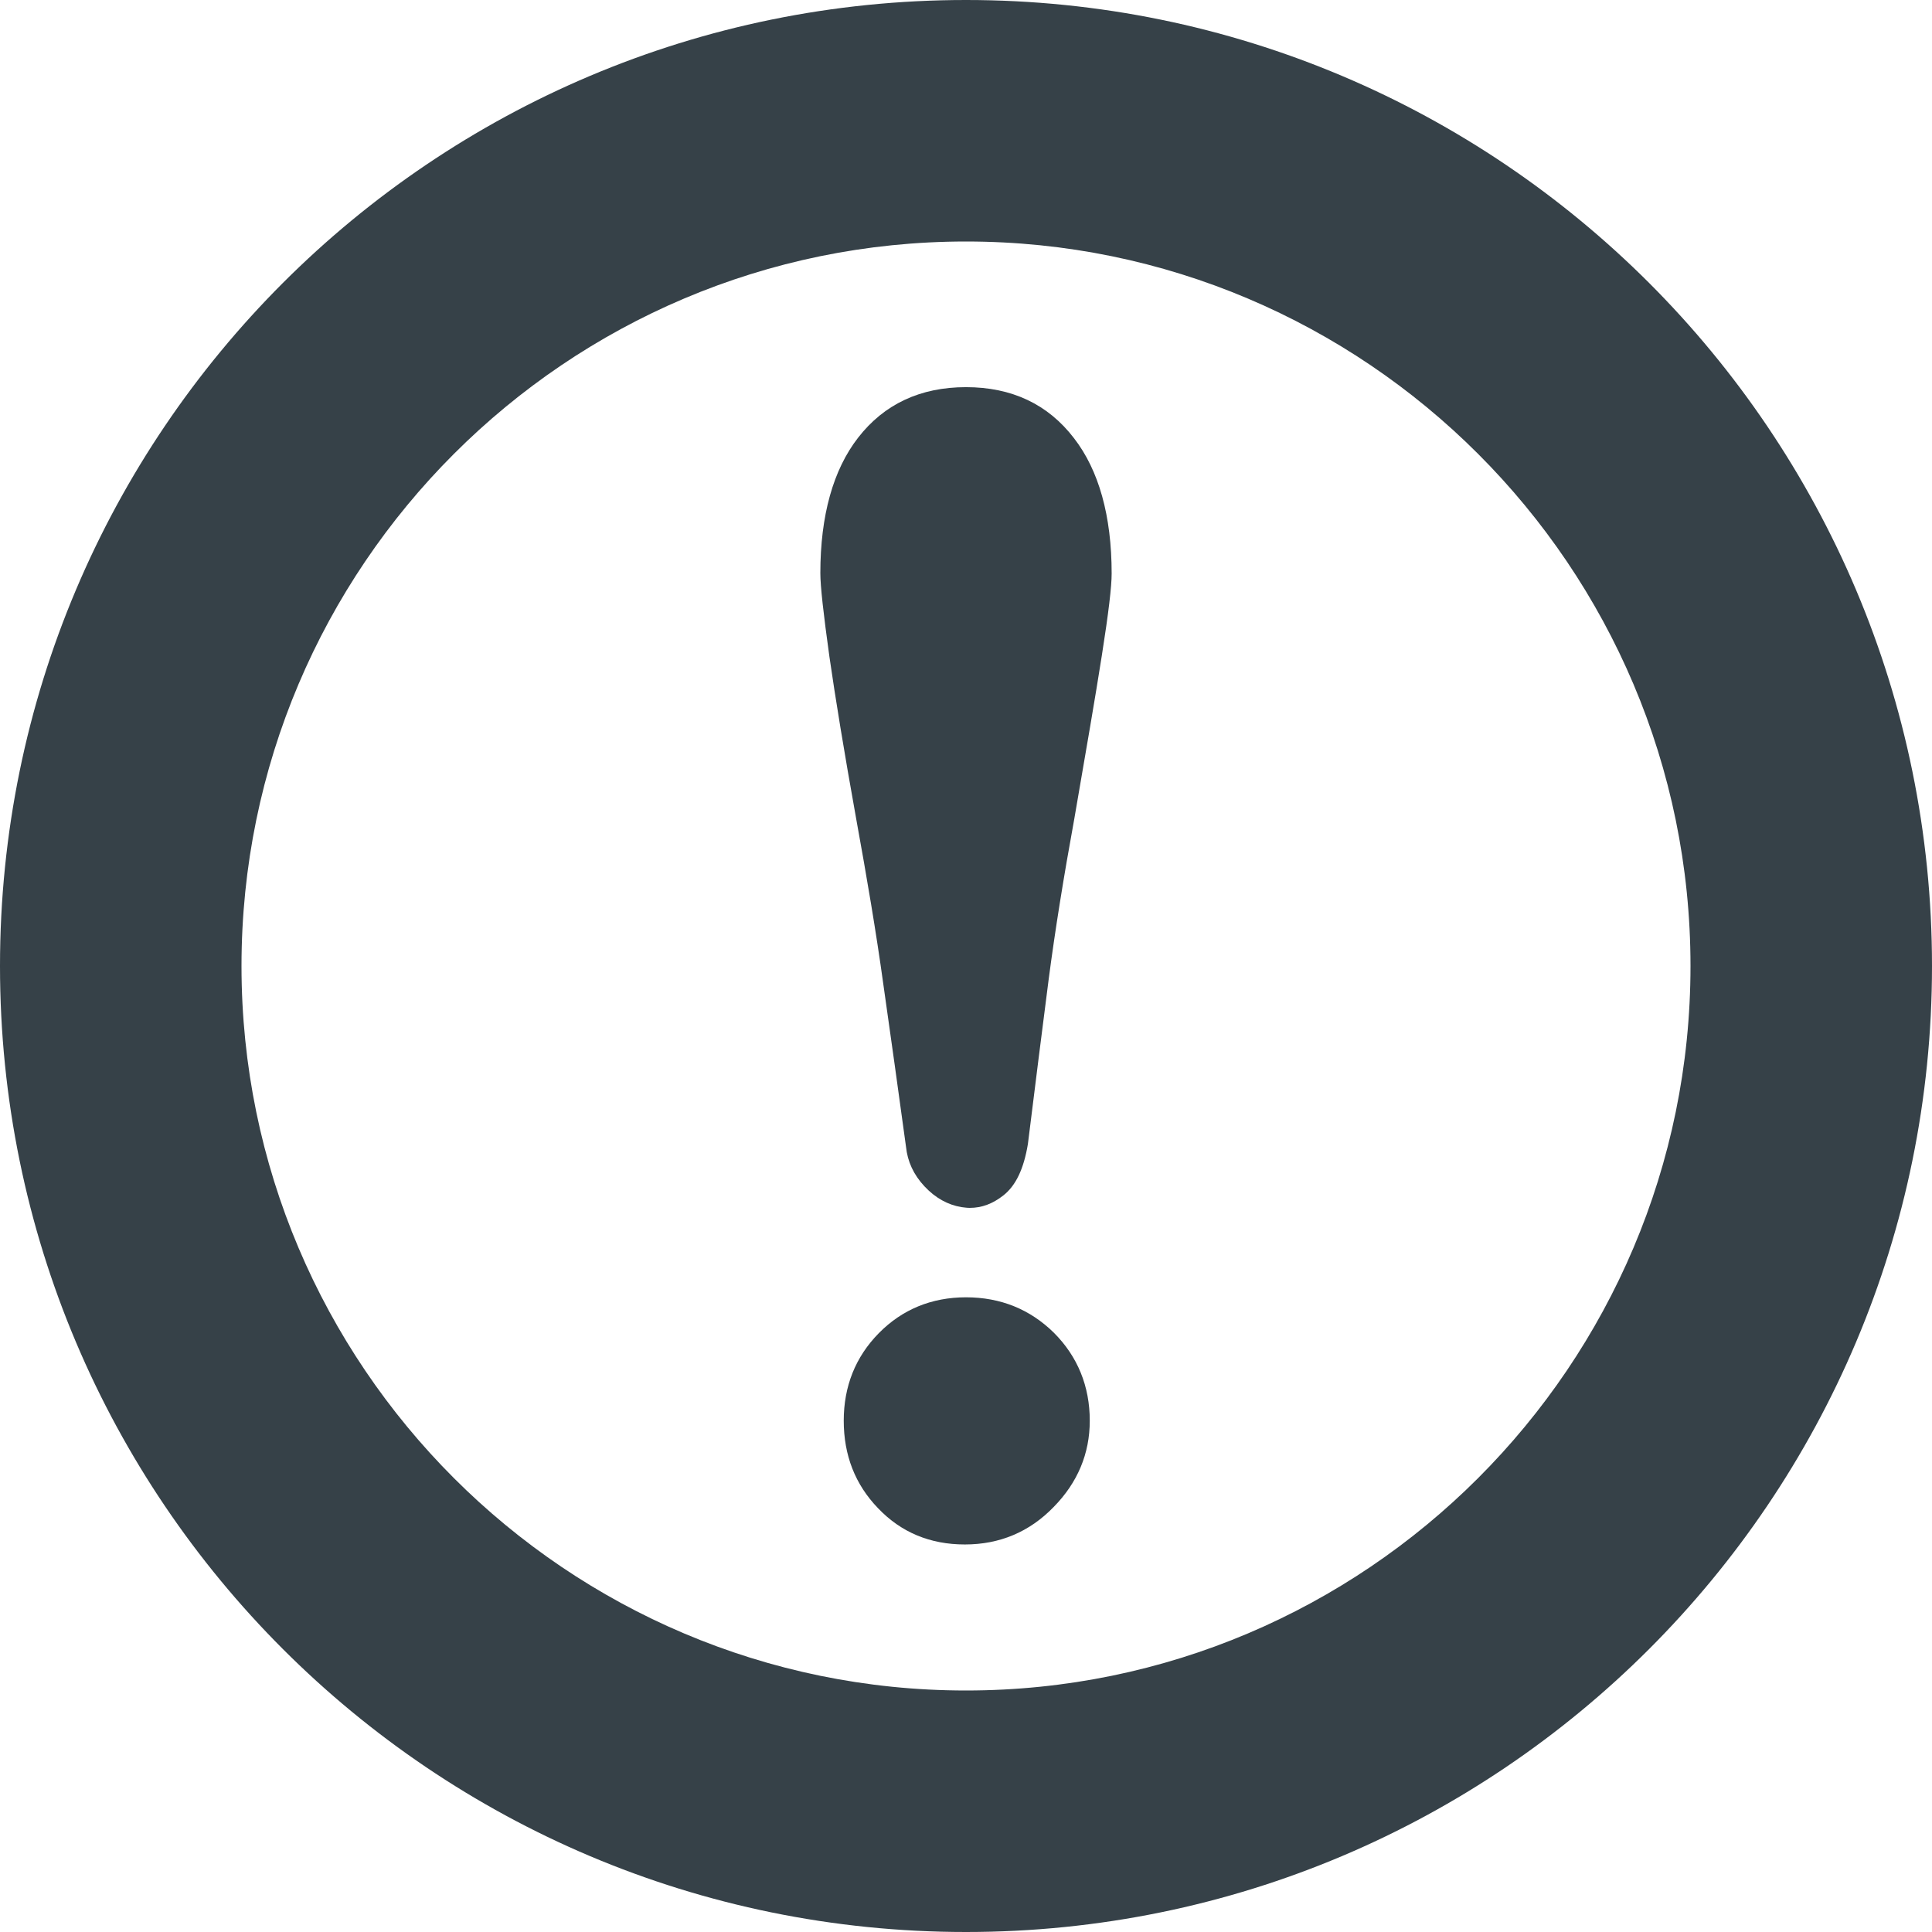 <?xml version="1.0" encoding="utf-8"?>
<!-- Generator: Adobe Illustrator 20.1.0, SVG Export Plug-In . SVG Version: 6.00 Build 0)  -->
<svg version="1.1" id="_x31_0" xmlns="http://www.w3.org/2000/svg" xmlns:xlink="http://www.w3.org/1999/xlink" x="0px" y="0px"
	 viewBox="0 0 512 512" style="enable-background:new 0 0 512 512;" xml:space="preserve">
<style type="text/css">
	.st0{fill:#364148;}
</style>
<g>
	<path class="st0" d="M256,0C114.6,0,0,114.6,0,256s114.6,256,256,256s256-114.6,256-256S397.4,0,256,0z M256,448
		c-105.9,0-192-86.1-192-192S150.1,64,256,64s192,86.1,192,192S361.9,448,256,448z"/>
	<path class="st0" d="M256,102.6c-12.1,0-21.7,4.5-28.6,13.4c-6.6,8.5-10,20.6-10,35.9c0,3.4,0.8,10.6,2.4,22.1
		c1.6,11.1,3.9,25.2,7.1,43c2.8,15.4,5.3,30.1,7.2,43.9c2,14,4,28.4,6,43c0.4,3.9,2,7.4,4.9,10.5c2.9,3.1,6.2,4.9,9.8,5.5
		c0.8,0.1,1.5,0.2,2.2,0.2c3.2,0,6.1-1.1,8.9-3.3c3.3-2.6,5.4-7,6.5-13.6c2-16,3.8-30.5,5.5-43.6c1.7-13,4-27.3,6.8-42.6
		c3.1-18,5.6-32.4,7.3-43.3c1.8-11.4,2.6-18.3,2.6-21.7c0-15.3-3.4-27.4-10-35.9C277.7,107.1,268.1,102.6,256,102.6z"/>
	<path class="st0" d="M256,343.8c-9.1,0-16.9,3.2-23.1,9.5c-6.2,6.3-9.3,14.1-9.3,23.2c0,9.1,3,16.9,9.1,23.2
		c6.1,6.4,13.8,9.6,23,9.6c9.2,0,17.1-3.3,23.5-9.9c6.4-6.5,9.6-14.2,9.6-22.9c0-9.1-3.2-17-9.5-23.3C273,347,265.2,343.8,256,343.8
		z"/>
</g>
</svg>
